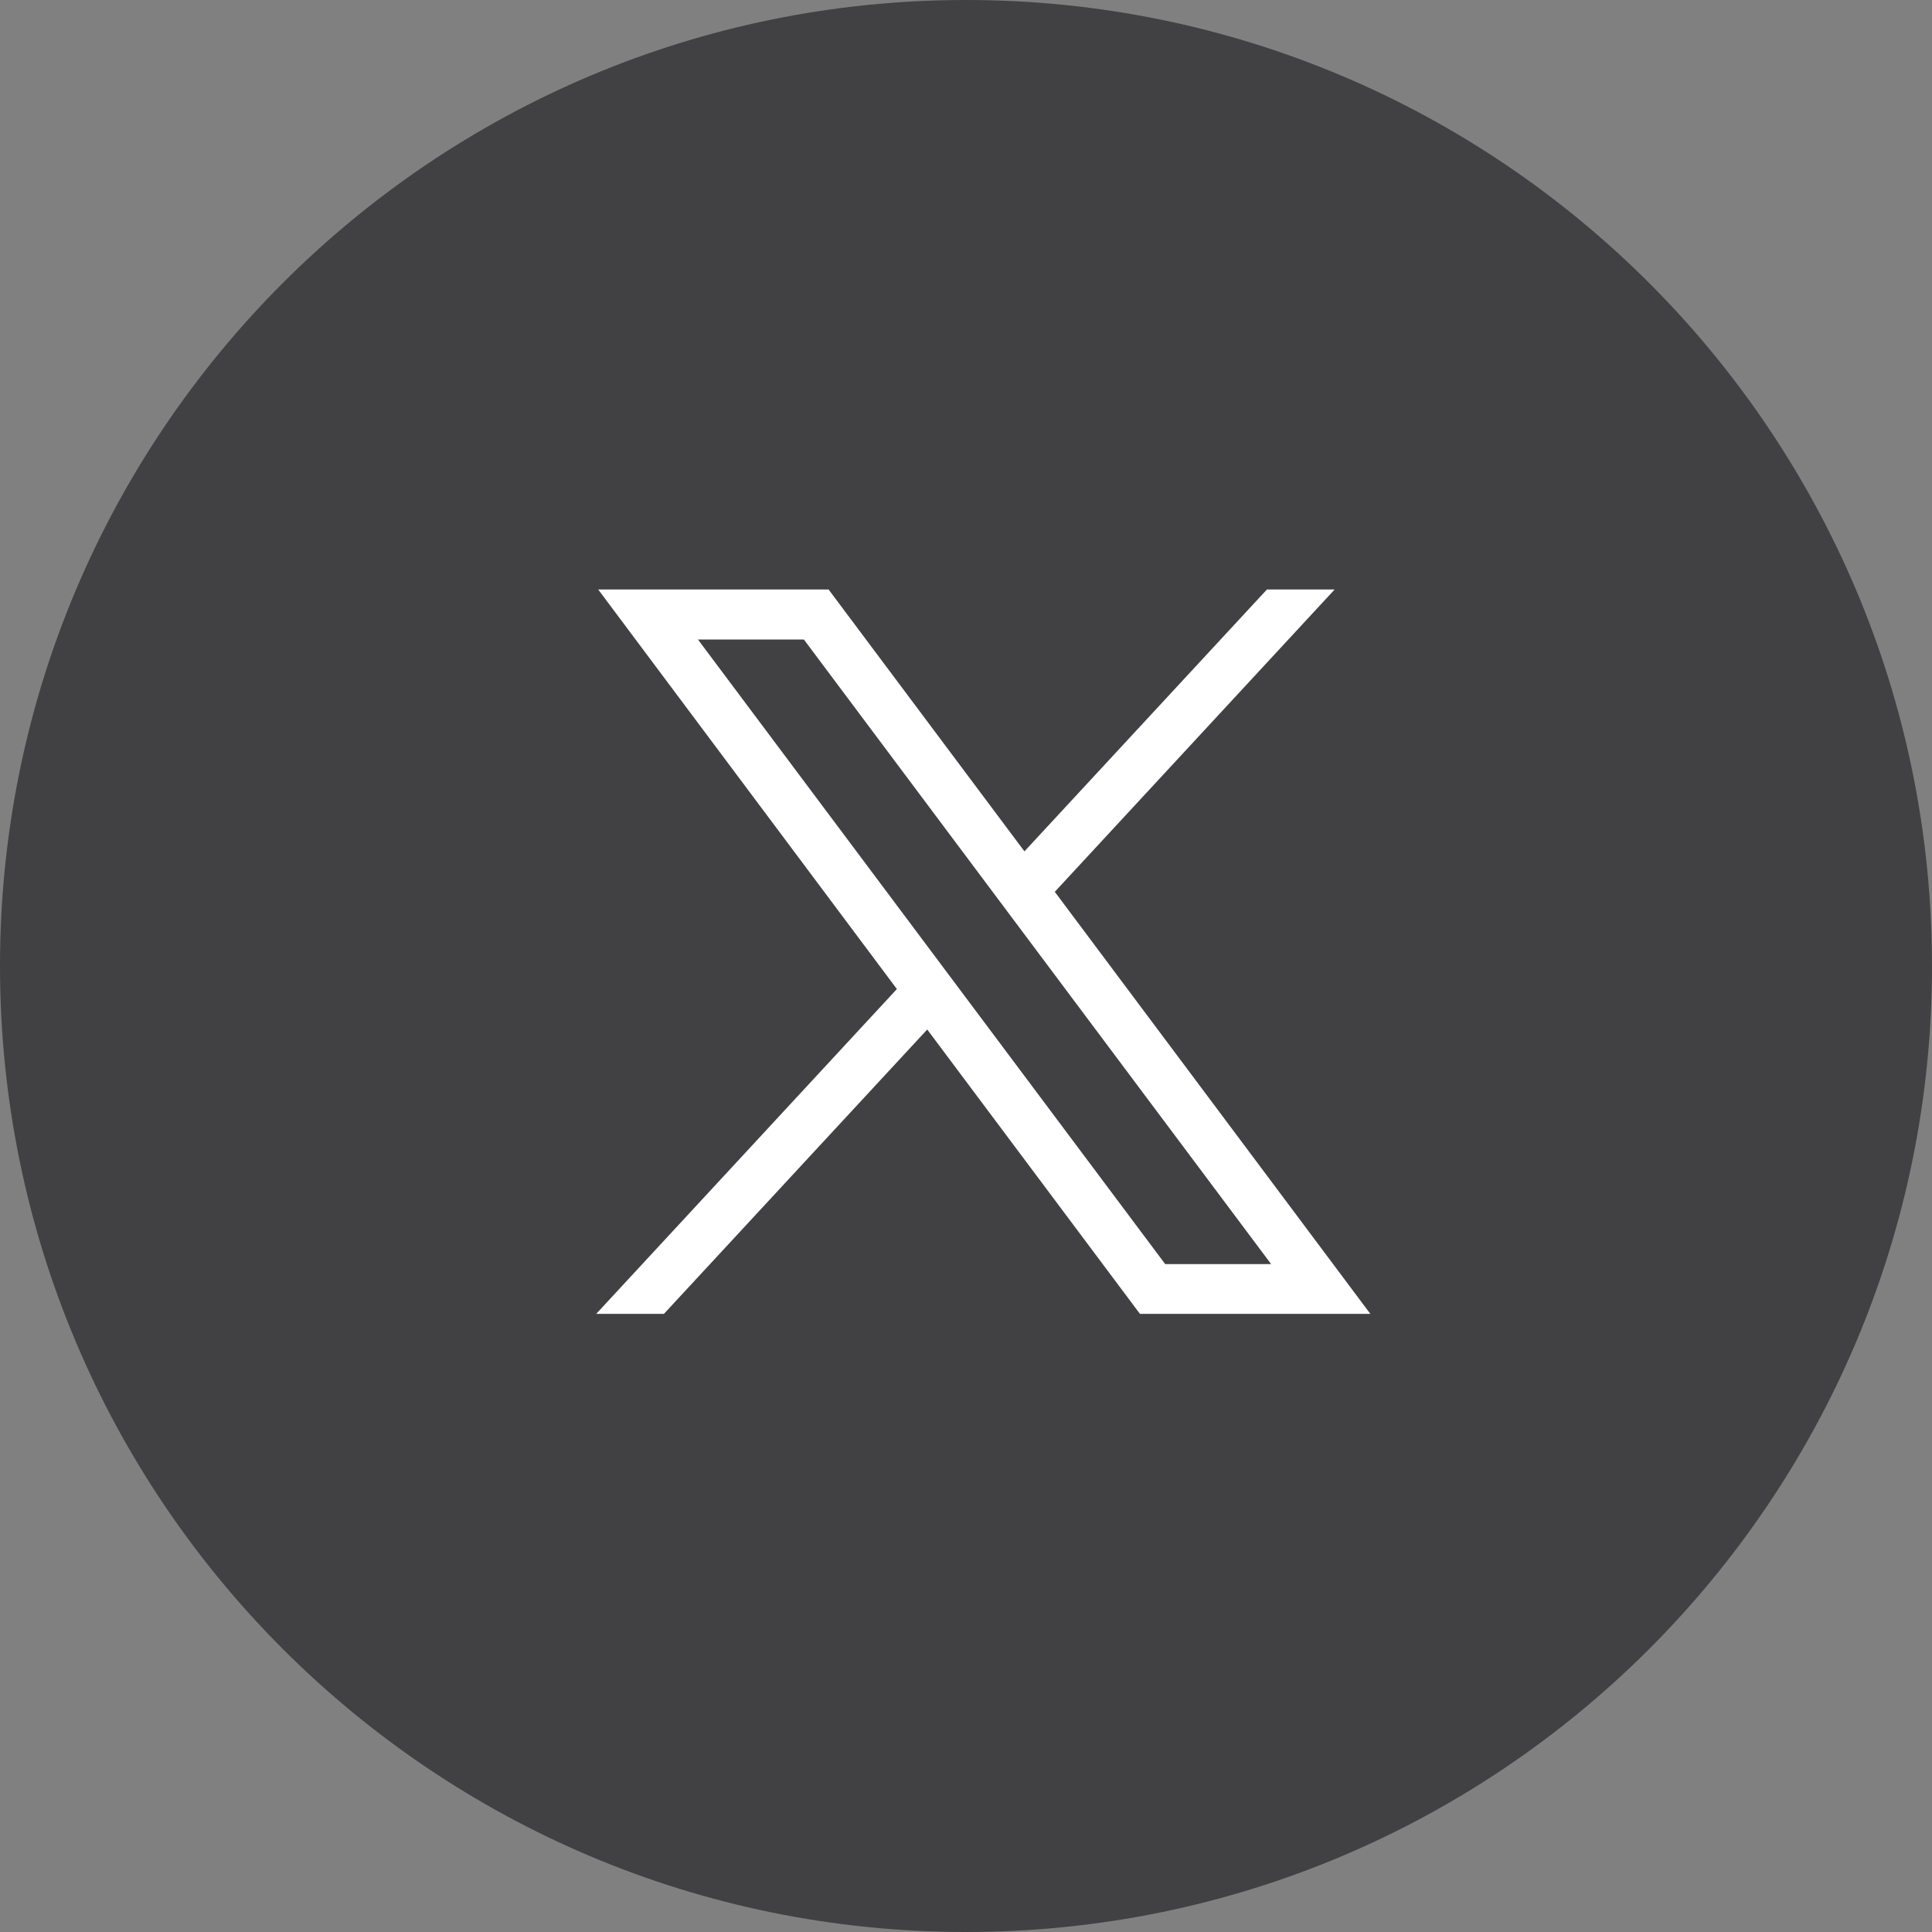 <?xml version="1.0" encoding="UTF-8"?><svg id="Calque_2" xmlns="http://www.w3.org/2000/svg" viewBox="0 0 68.76 68.76"><rect x="0" y="0" width="68.76" height="68.76" fill="#808080" stroke="none"/><defs><style>.cls-1{fill:#fff;}.cls-2{fill:#414143;}</style></defs><g id="Calque_1-2"><path class="cls-2" d="M34.38,0C15.39,0,0,15.39,0,34.38s15.39,34.38,34.38,34.38,34.38-15.39,34.38-34.38S53.37,0,34.38,0ZM41.68,22.84h-5.93c-.7,0-1.48.92-1.48,2.15v4.28h7.41v6.1h-7.41v18.31h-6.99v-18.31h-6.34v-6.1h6.34v-3.59c0-5.14,3.57-9.33,8.47-9.33h5.93v6.49Z"/><circle class="cls-2" cx="35" cy="33.87" r="22.25"/><path class="cls-1" d="M21.29,20.98l10.63,14.22-10.7,11.56h2.41l9.37-10.12,7.57,10.12h8.2l-11.23-15.02,9.96-10.76h-2.41l-8.63,9.32-6.97-9.32h-8.2ZM24.84,22.76h3.77l16.63,22.23h-3.77l-16.63-22.23Z"/></g></svg>